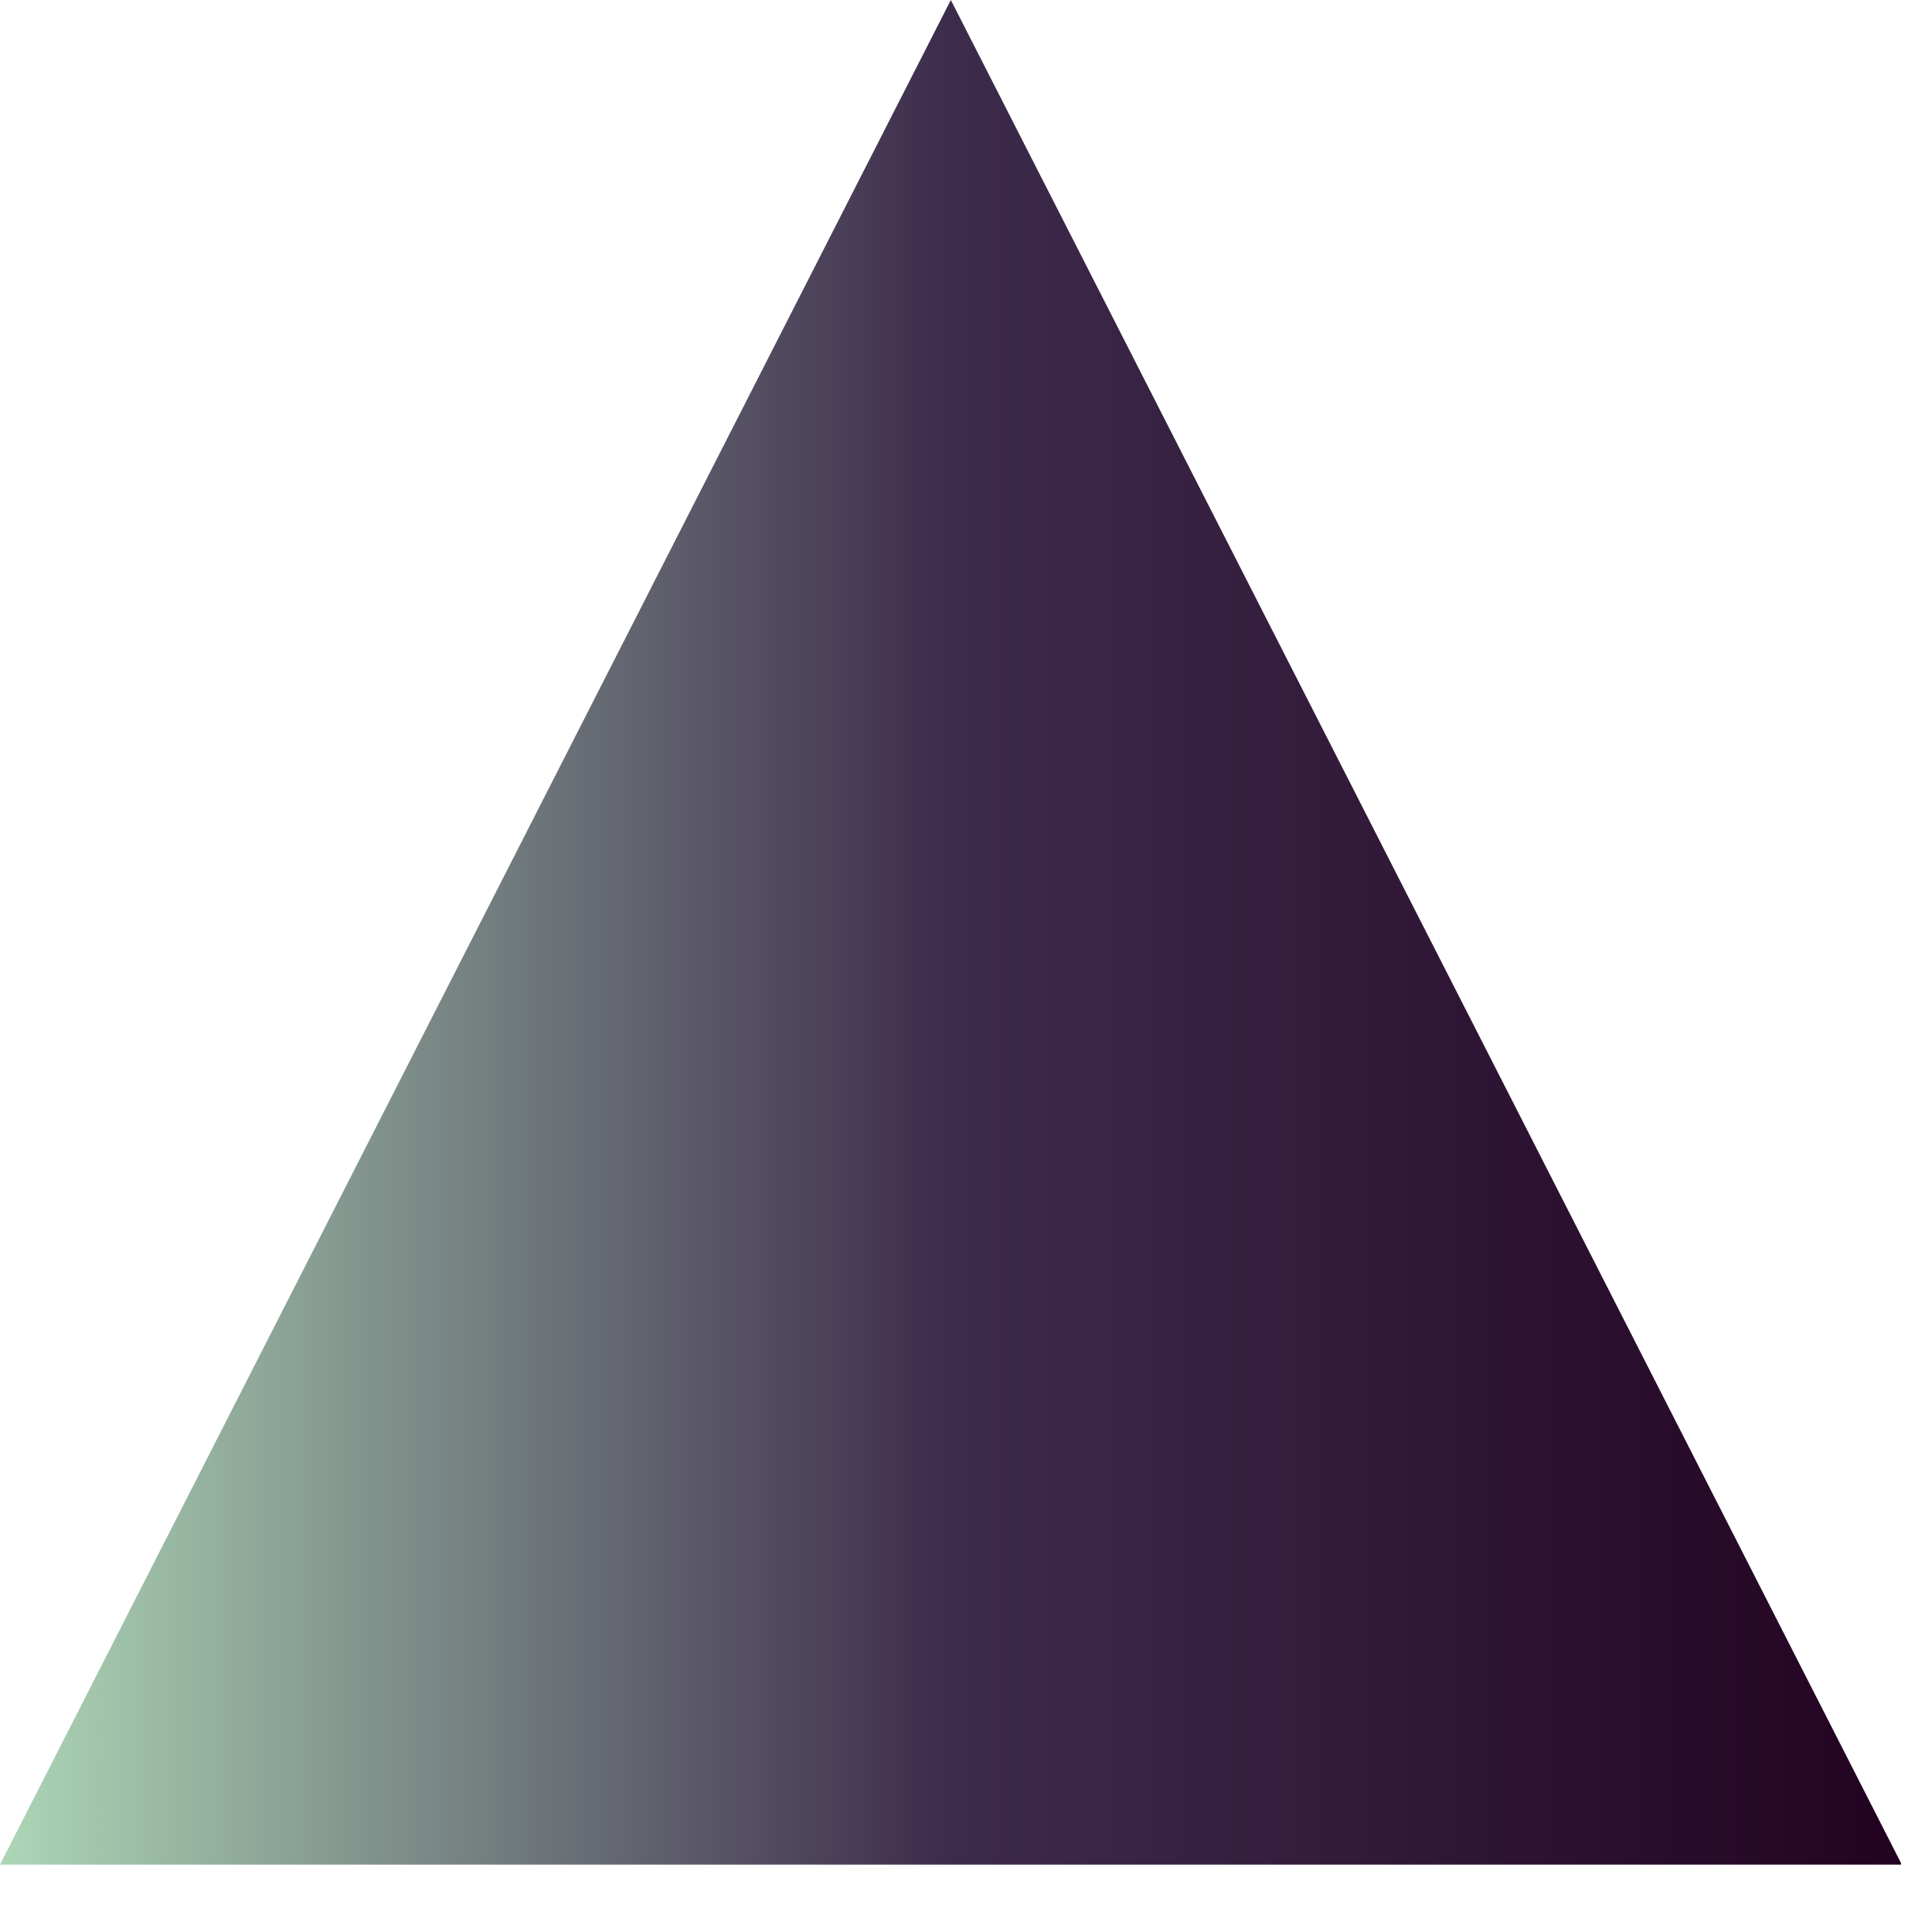 <svg xmlns="http://www.w3.org/2000/svg" xmlns:xlink="http://www.w3.org/1999/xlink" width="63" viewBox="0 0 47.25 47.25" height="63" preserveAspectRatio="xMidYMid meet"><defs><clipPath id="609d95eb84"><path d="M 0 0 L 46.492 0 L 46.492 45.602 L 0 45.602 Z M 0 0 " clip-rule="nonzero"></path></clipPath><clipPath id="7342d2b6f1"><path d="M 23.254 0 L 46.512 45.602 L 0 45.602 Z M 23.254 0 " clip-rule="nonzero"></path></clipPath><linearGradient x1="0.005" gradientTransform="matrix(0.178, 0, 0, 0.178, -0.001, 0)" y1="128" x2="261.005" gradientUnits="userSpaceOnUse" y2="128" id="2de3689bd7"><stop stop-opacity="1" stop-color="rgb(67.798%, 83.897%, 71.397%)" offset="0"></stop><stop stop-opacity="1" stop-color="rgb(67.455%, 83.374%, 71.072%)" offset="0.004"></stop><stop stop-opacity="1" stop-color="rgb(67.113%, 82.851%, 70.747%)" offset="0.008"></stop><stop stop-opacity="1" stop-color="rgb(66.769%, 82.327%, 70.422%)" offset="0.012"></stop><stop stop-opacity="1" stop-color="rgb(66.426%, 81.804%, 70.099%)" offset="0.016"></stop><stop stop-opacity="1" stop-color="rgb(66.083%, 81.281%, 69.774%)" offset="0.02"></stop><stop stop-opacity="1" stop-color="rgb(65.741%, 80.757%, 69.449%)" offset="0.023"></stop><stop stop-opacity="1" stop-color="rgb(65.398%, 80.234%, 69.124%)" offset="0.027"></stop><stop stop-opacity="1" stop-color="rgb(65.054%, 79.71%, 68.799%)" offset="0.031"></stop><stop stop-opacity="1" stop-color="rgb(64.711%, 79.187%, 68.474%)" offset="0.035"></stop><stop stop-opacity="1" stop-color="rgb(64.369%, 78.665%, 68.149%)" offset="0.039"></stop><stop stop-opacity="1" stop-color="rgb(64.026%, 78.142%, 67.824%)" offset="0.043"></stop><stop stop-opacity="1" stop-color="rgb(63.684%, 77.618%, 67.499%)" offset="0.047"></stop><stop stop-opacity="1" stop-color="rgb(63.341%, 77.095%, 67.174%)" offset="0.051"></stop><stop stop-opacity="1" stop-color="rgb(62.997%, 76.572%, 66.85%)" offset="0.055"></stop><stop stop-opacity="1" stop-color="rgb(62.654%, 76.048%, 66.525%)" offset="0.059"></stop><stop stop-opacity="1" stop-color="rgb(62.312%, 75.525%, 66.2%)" offset="0.062"></stop><stop stop-opacity="1" stop-color="rgb(61.969%, 75.002%, 65.875%)" offset="0.066"></stop><stop stop-opacity="1" stop-color="rgb(61.627%, 74.478%, 65.55%)" offset="0.07"></stop><stop stop-opacity="1" stop-color="rgb(61.284%, 73.955%, 65.225%)" offset="0.074"></stop><stop stop-opacity="1" stop-color="rgb(60.941%, 73.433%, 64.9%)" offset="0.078"></stop><stop stop-opacity="1" stop-color="rgb(60.597%, 72.91%, 64.575%)" offset="0.082"></stop><stop stop-opacity="1" stop-color="rgb(60.255%, 72.386%, 64.25%)" offset="0.086"></stop><stop stop-opacity="1" stop-color="rgb(59.912%, 71.863%, 63.925%)" offset="0.09"></stop><stop stop-opacity="1" stop-color="rgb(59.57%, 71.339%, 63.6%)" offset="0.094"></stop><stop stop-opacity="1" stop-color="rgb(59.227%, 70.816%, 63.275%)" offset="0.098"></stop><stop stop-opacity="1" stop-color="rgb(58.884%, 70.293%, 62.952%)" offset="0.102"></stop><stop stop-opacity="1" stop-color="rgb(58.54%, 69.769%, 62.627%)" offset="0.105"></stop><stop stop-opacity="1" stop-color="rgb(58.199%, 69.246%, 62.302%)" offset="0.109"></stop><stop stop-opacity="1" stop-color="rgb(57.855%, 68.723%, 61.977%)" offset="0.113"></stop><stop stop-opacity="1" stop-color="rgb(57.513%, 68.201%, 61.652%)" offset="0.117"></stop><stop stop-opacity="1" stop-color="rgb(57.17%, 67.677%, 61.327%)" offset="0.121"></stop><stop stop-opacity="1" stop-color="rgb(56.827%, 67.154%, 61.002%)" offset="0.125"></stop><stop stop-opacity="1" stop-color="rgb(56.483%, 66.631%, 60.677%)" offset="0.129"></stop><stop stop-opacity="1" stop-color="rgb(56.142%, 66.107%, 60.352%)" offset="0.133"></stop><stop stop-opacity="1" stop-color="rgb(55.798%, 65.584%, 60.027%)" offset="0.137"></stop><stop stop-opacity="1" stop-color="rgb(55.455%, 65.06%, 59.703%)" offset="0.141"></stop><stop stop-opacity="1" stop-color="rgb(55.112%, 64.537%, 59.378%)" offset="0.145"></stop><stop stop-opacity="1" stop-color="rgb(54.77%, 64.014%, 59.053%)" offset="0.148"></stop><stop stop-opacity="1" stop-color="rgb(54.427%, 63.49%, 58.728%)" offset="0.152"></stop><stop stop-opacity="1" stop-color="rgb(54.085%, 62.967%, 58.403%)" offset="0.156"></stop><stop stop-opacity="1" stop-color="rgb(53.741%, 62.444%, 58.078%)" offset="0.16"></stop><stop stop-opacity="1" stop-color="rgb(53.398%, 61.922%, 57.753%)" offset="0.164"></stop><stop stop-opacity="1" stop-color="rgb(53.055%, 61.398%, 57.428%)" offset="0.168"></stop><stop stop-opacity="1" stop-color="rgb(52.713%, 60.875%, 57.103%)" offset="0.172"></stop><stop stop-opacity="1" stop-color="rgb(52.37%, 60.352%, 56.778%)" offset="0.176"></stop><stop stop-opacity="1" stop-color="rgb(52.028%, 59.828%, 56.453%)" offset="0.18"></stop><stop stop-opacity="1" stop-color="rgb(51.685%, 59.305%, 56.128%)" offset="0.184"></stop><stop stop-opacity="1" stop-color="rgb(51.341%, 58.781%, 55.804%)" offset="0.188"></stop><stop stop-opacity="1" stop-color="rgb(50.998%, 58.258%, 55.479%)" offset="0.191"></stop><stop stop-opacity="1" stop-color="rgb(50.656%, 57.735%, 55.154%)" offset="0.195"></stop><stop stop-opacity="1" stop-color="rgb(50.313%, 57.211%, 54.829%)" offset="0.199"></stop><stop stop-opacity="1" stop-color="rgb(49.971%, 56.689%, 54.504%)" offset="0.203"></stop><stop stop-opacity="1" stop-color="rgb(49.628%, 56.166%, 54.179%)" offset="0.207"></stop><stop stop-opacity="1" stop-color="rgb(49.284%, 55.643%, 53.854%)" offset="0.211"></stop><stop stop-opacity="1" stop-color="rgb(48.941%, 55.119%, 53.529%)" offset="0.215"></stop><stop stop-opacity="1" stop-color="rgb(48.599%, 54.596%, 53.204%)" offset="0.219"></stop><stop stop-opacity="1" stop-color="rgb(48.256%, 54.073%, 52.879%)" offset="0.223"></stop><stop stop-opacity="1" stop-color="rgb(47.913%, 53.549%, 52.556%)" offset="0.227"></stop><stop stop-opacity="1" stop-color="rgb(47.569%, 53.026%, 52.231%)" offset="0.23"></stop><stop stop-opacity="1" stop-color="rgb(47.227%, 52.502%, 51.906%)" offset="0.234"></stop><stop stop-opacity="1" stop-color="rgb(46.884%, 51.979%, 51.581%)" offset="0.238"></stop><stop stop-opacity="1" stop-color="rgb(46.542%, 51.457%, 51.256%)" offset="0.242"></stop><stop stop-opacity="1" stop-color="rgb(46.199%, 50.934%, 50.931%)" offset="0.246"></stop><stop stop-opacity="1" stop-color="rgb(45.856%, 50.41%, 50.606%)" offset="0.25"></stop><stop stop-opacity="1" stop-color="rgb(45.512%, 49.887%, 50.281%)" offset="0.254"></stop><stop stop-opacity="1" stop-color="rgb(45.171%, 49.364%, 49.956%)" offset="0.258"></stop><stop stop-opacity="1" stop-color="rgb(44.827%, 48.84%, 49.631%)" offset="0.262"></stop><stop stop-opacity="1" stop-color="rgb(44.485%, 48.317%, 49.306%)" offset="0.266"></stop><stop stop-opacity="1" stop-color="rgb(44.142%, 47.794%, 48.981%)" offset="0.27"></stop><stop stop-opacity="1" stop-color="rgb(43.799%, 47.27%, 48.657%)" offset="0.273"></stop><stop stop-opacity="1" stop-color="rgb(43.456%, 46.747%, 48.332%)" offset="0.277"></stop><stop stop-opacity="1" stop-color="rgb(43.114%, 46.225%, 48.007%)" offset="0.281"></stop><stop stop-opacity="1" stop-color="rgb(42.77%, 45.702%, 47.682%)" offset="0.285"></stop><stop stop-opacity="1" stop-color="rgb(42.429%, 45.178%, 47.357%)" offset="0.289"></stop><stop stop-opacity="1" stop-color="rgb(42.085%, 44.655%, 47.032%)" offset="0.293"></stop><stop stop-opacity="1" stop-color="rgb(41.742%, 44.131%, 46.707%)" offset="0.297"></stop><stop stop-opacity="1" stop-color="rgb(41.399%, 43.608%, 46.382%)" offset="0.301"></stop><stop stop-opacity="1" stop-color="rgb(41.057%, 43.085%, 46.057%)" offset="0.305"></stop><stop stop-opacity="1" stop-color="rgb(40.714%, 42.561%, 45.732%)" offset="0.309"></stop><stop stop-opacity="1" stop-color="rgb(40.372%, 42.038%, 45.409%)" offset="0.312"></stop><stop stop-opacity="1" stop-color="rgb(40.028%, 41.515%, 45.084%)" offset="0.316"></stop><stop stop-opacity="1" stop-color="rgb(39.685%, 40.991%, 44.759%)" offset="0.32"></stop><stop stop-opacity="1" stop-color="rgb(39.342%, 40.468%, 44.434%)" offset="0.324"></stop><stop stop-opacity="1" stop-color="rgb(39%, 39.946%, 44.109%)" offset="0.328"></stop><stop stop-opacity="1" stop-color="rgb(38.657%, 39.423%, 43.784%)" offset="0.332"></stop><stop stop-opacity="1" stop-color="rgb(38.313%, 38.899%, 43.459%)" offset="0.336"></stop><stop stop-opacity="1" stop-color="rgb(37.97%, 38.376%, 43.134%)" offset="0.34"></stop><stop stop-opacity="1" stop-color="rgb(37.628%, 37.852%, 42.809%)" offset="0.344"></stop><stop stop-opacity="1" stop-color="rgb(37.285%, 37.329%, 42.484%)" offset="0.348"></stop><stop stop-opacity="1" stop-color="rgb(36.943%, 36.806%, 42.16%)" offset="0.352"></stop><stop stop-opacity="1" stop-color="rgb(36.6%, 36.282%, 41.835%)" offset="0.355"></stop><stop stop-opacity="1" stop-color="rgb(36.256%, 35.759%, 41.51%)" offset="0.359"></stop><stop stop-opacity="1" stop-color="rgb(35.913%, 35.236%, 41.185%)" offset="0.363"></stop><stop stop-opacity="1" stop-color="rgb(35.571%, 34.714%, 40.86%)" offset="0.367"></stop><stop stop-opacity="1" stop-color="rgb(35.228%, 34.19%, 40.535%)" offset="0.371"></stop><stop stop-opacity="1" stop-color="rgb(34.886%, 33.667%, 40.21%)" offset="0.375"></stop><stop stop-opacity="1" stop-color="rgb(34.543%, 33.144%, 39.885%)" offset="0.379"></stop><stop stop-opacity="1" stop-color="rgb(34.2%, 32.62%, 39.56%)" offset="0.383"></stop><stop stop-opacity="1" stop-color="rgb(33.856%, 32.097%, 39.235%)" offset="0.387"></stop><stop stop-opacity="1" stop-color="rgb(33.514%, 31.573%, 38.91%)" offset="0.391"></stop><stop stop-opacity="1" stop-color="rgb(33.171%, 31.05%, 38.585%)" offset="0.395"></stop><stop stop-opacity="1" stop-color="rgb(32.829%, 30.527%, 38.261%)" offset="0.398"></stop><stop stop-opacity="1" stop-color="rgb(32.486%, 30.003%, 37.936%)" offset="0.402"></stop><stop stop-opacity="1" stop-color="rgb(32.143%, 29.482%, 37.611%)" offset="0.406"></stop><stop stop-opacity="1" stop-color="rgb(31.799%, 28.958%, 37.286%)" offset="0.41"></stop><stop stop-opacity="1" stop-color="rgb(31.458%, 28.435%, 36.961%)" offset="0.414"></stop><stop stop-opacity="1" stop-color="rgb(31.114%, 27.911%, 36.636%)" offset="0.418"></stop><stop stop-opacity="1" stop-color="rgb(30.772%, 27.388%, 36.311%)" offset="0.422"></stop><stop stop-opacity="1" stop-color="rgb(30.429%, 26.865%, 35.986%)" offset="0.426"></stop><stop stop-opacity="1" stop-color="rgb(30.086%, 26.341%, 35.661%)" offset="0.43"></stop><stop stop-opacity="1" stop-color="rgb(29.742%, 25.818%, 35.336%)" offset="0.434"></stop><stop stop-opacity="1" stop-color="rgb(29.401%, 25.294%, 35.013%)" offset="0.438"></stop><stop stop-opacity="1" stop-color="rgb(29.057%, 24.771%, 34.688%)" offset="0.441"></stop><stop stop-opacity="1" stop-color="rgb(28.714%, 24.249%, 34.363%)" offset="0.445"></stop><stop stop-opacity="1" stop-color="rgb(28.371%, 23.726%, 34.038%)" offset="0.449"></stop><stop stop-opacity="1" stop-color="rgb(28.029%, 23.203%, 33.713%)" offset="0.453"></stop><stop stop-opacity="1" stop-color="rgb(27.686%, 22.679%, 33.388%)" offset="0.457"></stop><stop stop-opacity="1" stop-color="rgb(27.344%, 22.156%, 33.063%)" offset="0.461"></stop><stop stop-opacity="1" stop-color="rgb(27%, 21.632%, 32.738%)" offset="0.465"></stop><stop stop-opacity="1" stop-color="rgb(26.657%, 21.109%, 32.413%)" offset="0.469"></stop><stop stop-opacity="1" stop-color="rgb(26.314%, 20.586%, 32.088%)" offset="0.473"></stop><stop stop-opacity="1" stop-color="rgb(25.972%, 20.062%, 31.763%)" offset="0.477"></stop><stop stop-opacity="1" stop-color="rgb(25.629%, 19.539%, 31.438%)" offset="0.48"></stop><stop stop-opacity="1" stop-color="rgb(25.287%, 19.016%, 31.114%)" offset="0.484"></stop><stop stop-opacity="1" stop-color="rgb(24.944%, 18.492%, 30.789%)" offset="0.488"></stop><stop stop-opacity="1" stop-color="rgb(24.6%, 17.97%, 30.464%)" offset="0.492"></stop><stop stop-opacity="1" stop-color="rgb(24.257%, 17.447%, 30.139%)" offset="0.496"></stop><stop stop-opacity="1" stop-color="rgb(23.915%, 16.924%, 29.814%)" offset="0.5"></stop><stop stop-opacity="1" stop-color="rgb(23.83%, 16.788%, 29.677%)" offset="0.508"></stop><stop stop-opacity="1" stop-color="rgb(23.663%, 16.527%, 29.408%)" offset="0.516"></stop><stop stop-opacity="1" stop-color="rgb(23.505%, 16.275%, 29.144%)" offset="0.523"></stop><stop stop-opacity="1" stop-color="rgb(23.344%, 16.025%, 28.88%)" offset="0.531"></stop><stop stop-opacity="1" stop-color="rgb(23.186%, 15.773%, 28.616%)" offset="0.539"></stop><stop stop-opacity="1" stop-color="rgb(23.027%, 15.521%, 28.352%)" offset="0.547"></stop><stop stop-opacity="1" stop-color="rgb(22.867%, 15.269%, 28.088%)" offset="0.555"></stop><stop stop-opacity="1" stop-color="rgb(22.708%, 15.018%, 27.824%)" offset="0.562"></stop><stop stop-opacity="1" stop-color="rgb(22.548%, 14.767%, 27.56%)" offset="0.57"></stop><stop stop-opacity="1" stop-color="rgb(22.389%, 14.516%, 27.296%)" offset="0.578"></stop><stop stop-opacity="1" stop-color="rgb(22.231%, 14.264%, 27.032%)" offset="0.586"></stop><stop stop-opacity="1" stop-color="rgb(22.07%, 14.012%, 26.768%)" offset="0.594"></stop><stop stop-opacity="1" stop-color="rgb(21.912%, 13.76%, 26.505%)" offset="0.602"></stop><stop stop-opacity="1" stop-color="rgb(21.751%, 13.51%, 26.241%)" offset="0.609"></stop><stop stop-opacity="1" stop-color="rgb(21.593%, 13.258%, 25.977%)" offset="0.617"></stop><stop stop-opacity="1" stop-color="rgb(21.432%, 13.007%, 25.713%)" offset="0.625"></stop><stop stop-opacity="1" stop-color="rgb(21.274%, 12.755%, 25.449%)" offset="0.633"></stop><stop stop-opacity="1" stop-color="rgb(21.115%, 12.503%, 25.185%)" offset="0.641"></stop><stop stop-opacity="1" stop-color="rgb(20.955%, 12.253%, 24.921%)" offset="0.648"></stop><stop stop-opacity="1" stop-color="rgb(20.796%, 12.001%, 24.657%)" offset="0.656"></stop><stop stop-opacity="1" stop-color="rgb(20.636%, 11.749%, 24.393%)" offset="0.664"></stop><stop stop-opacity="1" stop-color="rgb(20.477%, 11.497%, 24.129%)" offset="0.672"></stop><stop stop-opacity="1" stop-color="rgb(20.319%, 11.246%, 23.865%)" offset="0.68"></stop><stop stop-opacity="1" stop-color="rgb(20.158%, 10.995%, 23.601%)" offset="0.688"></stop><stop stop-opacity="1" stop-color="rgb(20%, 10.744%, 23.338%)" offset="0.695"></stop><stop stop-opacity="1" stop-color="rgb(19.839%, 10.492%, 23.074%)" offset="0.703"></stop><stop stop-opacity="1" stop-color="rgb(19.681%, 10.24%, 22.81%)" offset="0.711"></stop><stop stop-opacity="1" stop-color="rgb(19.522%, 9.99%, 22.546%)" offset="0.719"></stop><stop stop-opacity="1" stop-color="rgb(19.362%, 9.738%, 22.282%)" offset="0.727"></stop><stop stop-opacity="1" stop-color="rgb(19.203%, 9.486%, 22.018%)" offset="0.734"></stop><stop stop-opacity="1" stop-color="rgb(19.043%, 9.235%, 21.754%)" offset="0.742"></stop><stop stop-opacity="1" stop-color="rgb(18.884%, 8.983%, 21.49%)" offset="0.75"></stop><stop stop-opacity="1" stop-color="rgb(18.726%, 8.733%, 21.227%)" offset="0.758"></stop><stop stop-opacity="1" stop-color="rgb(18.565%, 8.481%, 20.963%)" offset="0.766"></stop><stop stop-opacity="1" stop-color="rgb(18.407%, 8.229%, 20.699%)" offset="0.773"></stop><stop stop-opacity="1" stop-color="rgb(18.246%, 7.977%, 20.435%)" offset="0.781"></stop><stop stop-opacity="1" stop-color="rgb(18.088%, 7.726%, 20.171%)" offset="0.789"></stop><stop stop-opacity="1" stop-color="rgb(17.929%, 7.475%, 19.907%)" offset="0.797"></stop><stop stop-opacity="1" stop-color="rgb(17.769%, 7.224%, 19.643%)" offset="0.805"></stop><stop stop-opacity="1" stop-color="rgb(17.61%, 6.972%, 19.379%)" offset="0.812"></stop><stop stop-opacity="1" stop-color="rgb(17.45%, 6.72%, 19.115%)" offset="0.82"></stop><stop stop-opacity="1" stop-color="rgb(17.291%, 6.468%, 18.851%)" offset="0.828"></stop><stop stop-opacity="1" stop-color="rgb(17.133%, 6.218%, 18.587%)" offset="0.836"></stop><stop stop-opacity="1" stop-color="rgb(16.972%, 5.966%, 18.323%)" offset="0.844"></stop><stop stop-opacity="1" stop-color="rgb(16.814%, 5.714%, 18.059%)" offset="0.852"></stop><stop stop-opacity="1" stop-color="rgb(16.653%, 5.463%, 17.795%)" offset="0.859"></stop><stop stop-opacity="1" stop-color="rgb(16.495%, 5.211%, 17.531%)" offset="0.867"></stop><stop stop-opacity="1" stop-color="rgb(16.335%, 4.961%, 17.267%)" offset="0.875"></stop><stop stop-opacity="1" stop-color="rgb(16.176%, 4.709%, 17.003%)" offset="0.883"></stop><stop stop-opacity="1" stop-color="rgb(16.017%, 4.457%, 16.739%)" offset="0.891"></stop><stop stop-opacity="1" stop-color="rgb(15.857%, 4.205%, 16.475%)" offset="0.898"></stop><stop stop-opacity="1" stop-color="rgb(15.698%, 3.954%, 16.211%)" offset="0.906"></stop><stop stop-opacity="1" stop-color="rgb(15.538%, 3.703%, 15.947%)" offset="0.914"></stop><stop stop-opacity="1" stop-color="rgb(15.379%, 3.452%, 15.683%)" offset="0.922"></stop><stop stop-opacity="1" stop-color="rgb(15.221%, 3.2%, 15.419%)" offset="0.93"></stop><stop stop-opacity="1" stop-color="rgb(15.06%, 2.948%, 15.155%)" offset="0.938"></stop><stop stop-opacity="1" stop-color="rgb(14.902%, 2.696%, 14.891%)" offset="0.945"></stop><stop stop-opacity="1" stop-color="rgb(14.742%, 2.446%, 14.627%)" offset="0.953"></stop><stop stop-opacity="1" stop-color="rgb(14.583%, 2.194%, 14.363%)" offset="0.961"></stop><stop stop-opacity="1" stop-color="rgb(14.424%, 1.942%, 14.099%)" offset="0.969"></stop><stop stop-opacity="1" stop-color="rgb(14.264%, 1.691%, 13.835%)" offset="0.977"></stop><stop stop-opacity="1" stop-color="rgb(14.105%, 1.439%, 13.571%)" offset="0.984"></stop><stop stop-opacity="1" stop-color="rgb(13.945%, 1.189%, 13.307%)" offset="0.992"></stop><stop stop-opacity="1" stop-color="rgb(13.786%, 0.937%, 13.043%)" offset="1"></stop></linearGradient></defs><g clip-path="url(#609d95eb84)"><g clip-path="url(#7342d2b6f1)"><path fill="url(#2de3689bd7)" d="M 0 0 L 0 45.602 L 46.492 45.602 L 46.492 0 Z M 0 0 " fill-rule="nonzero"></path></g></g></svg>